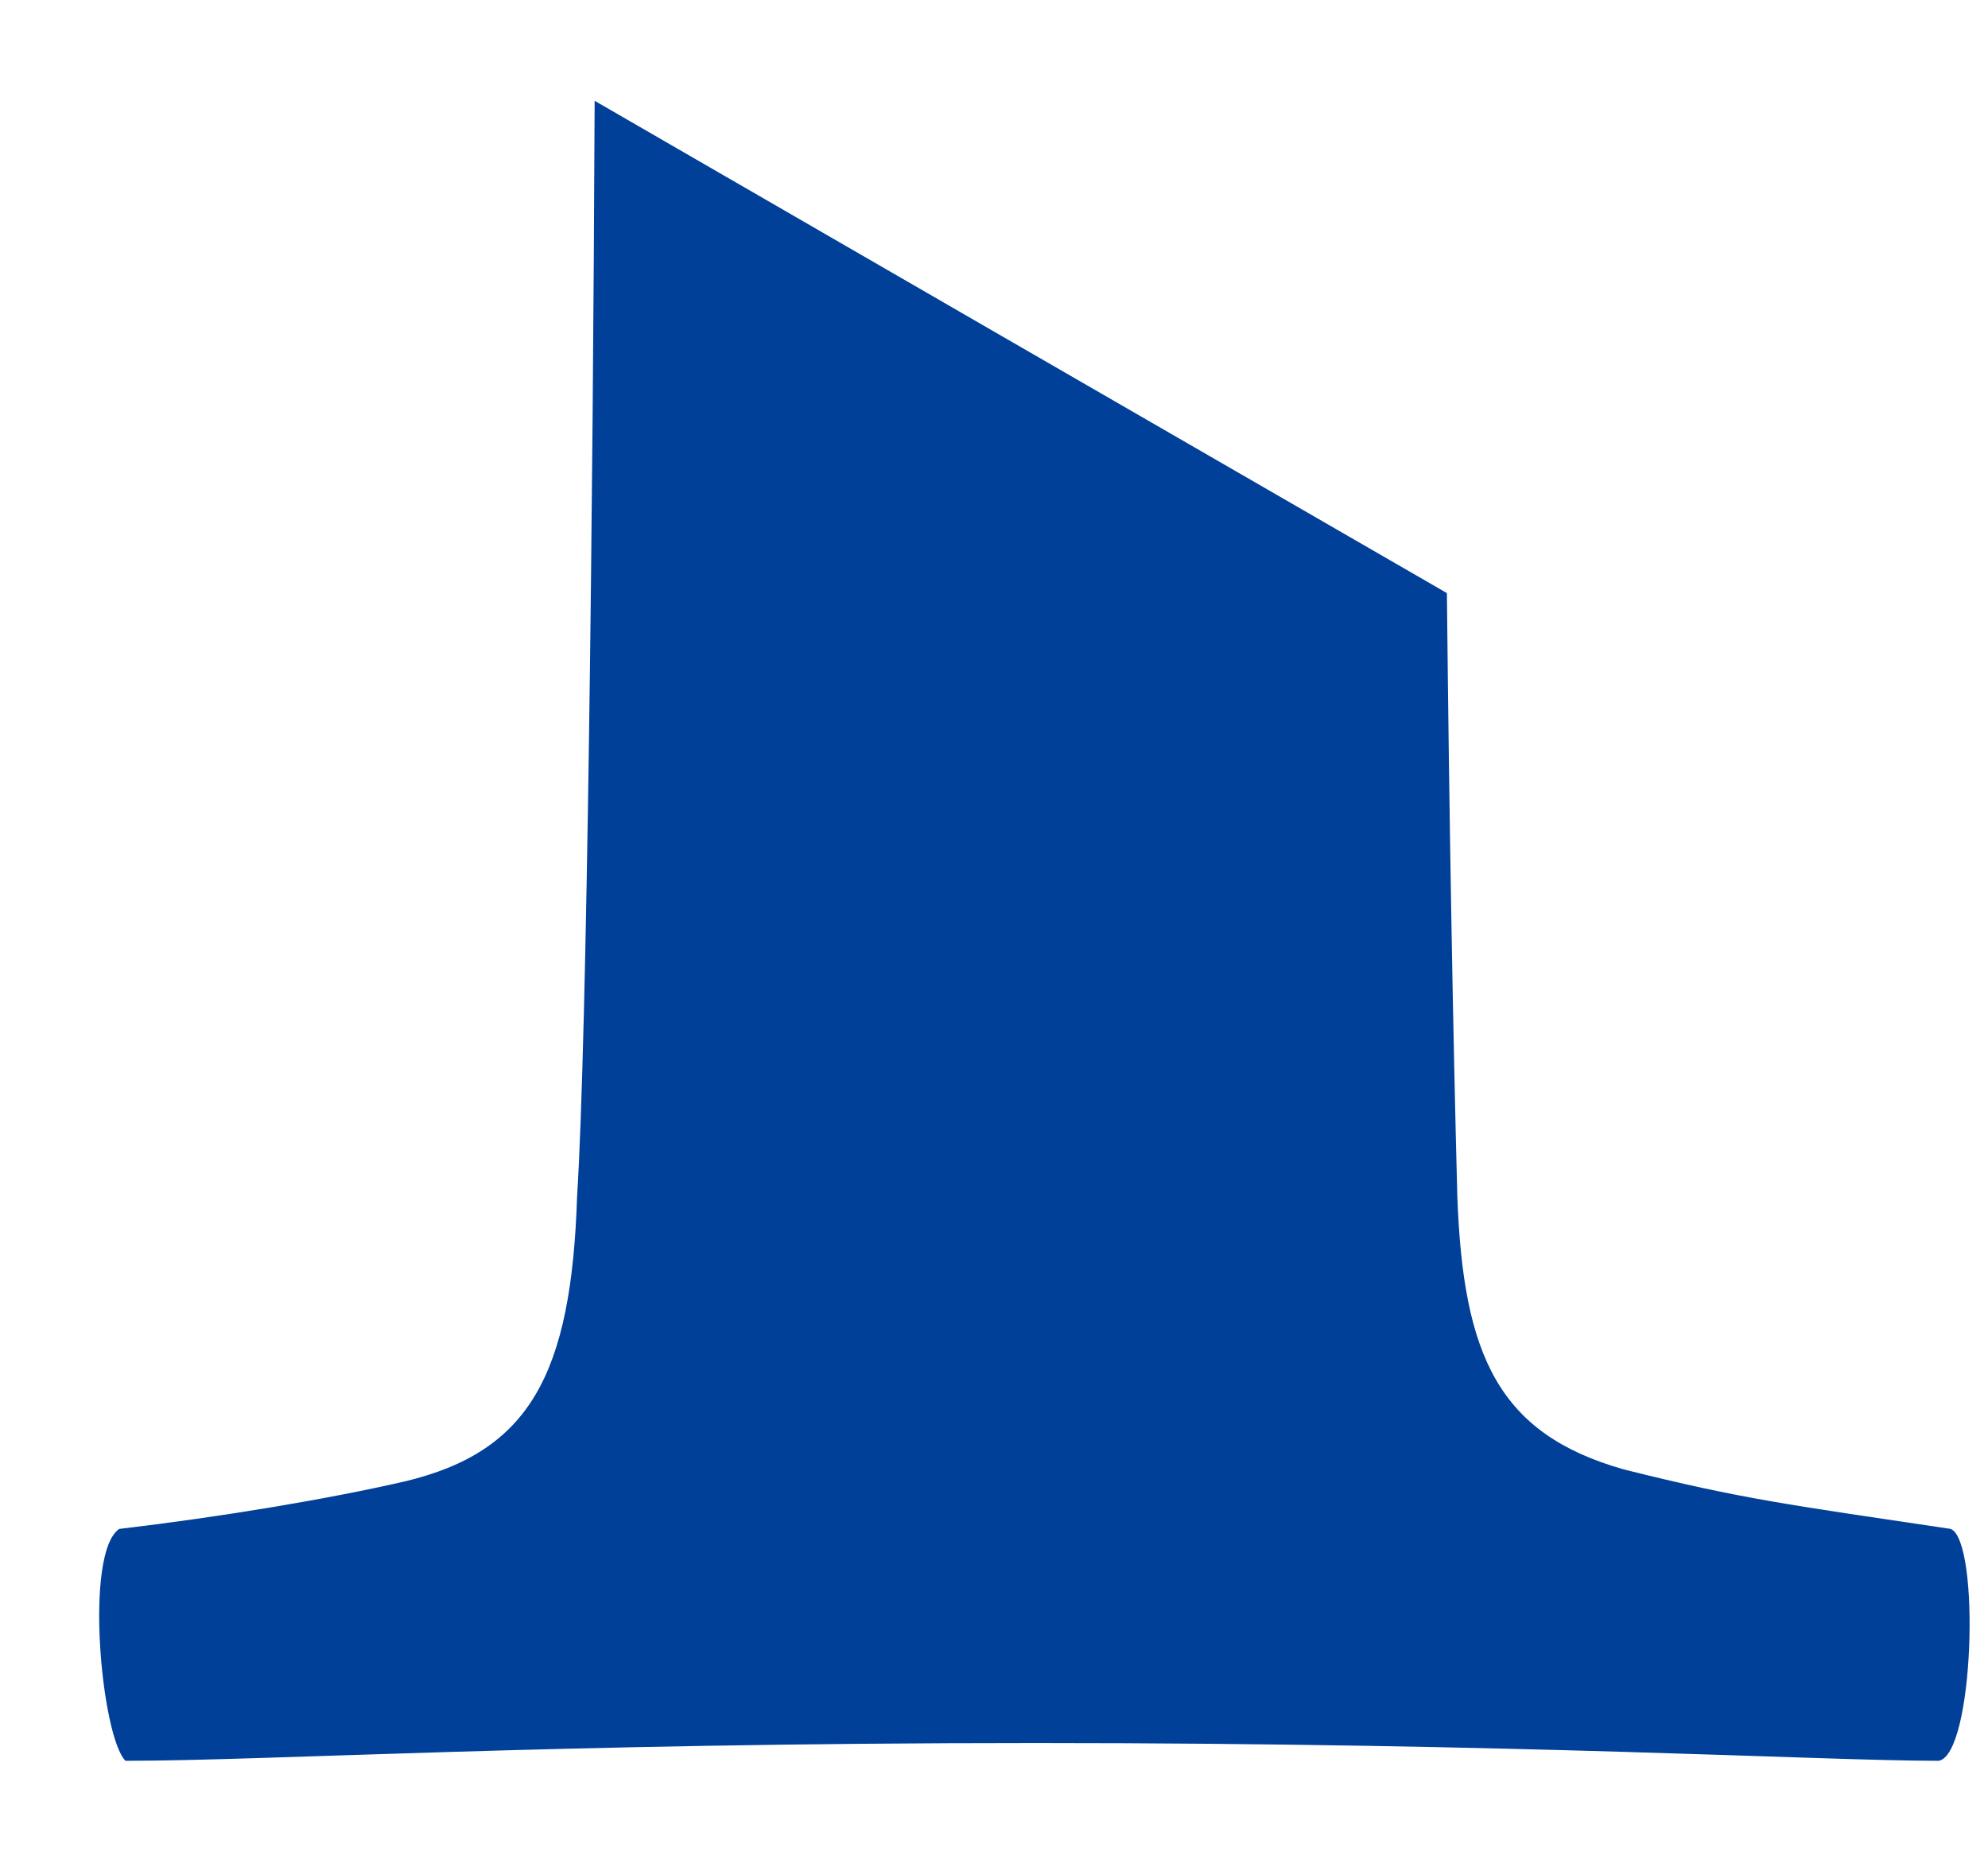 <svg width="17" height="16" viewBox="0 0 17 16" fill="none" xmlns="http://www.w3.org/2000/svg">
<path fill-rule="evenodd" clip-rule="evenodd" d="M5.085 0.862C5.071 4.213 5.021 8.881 4.935 10.229C4.886 11.754 4.529 12.415 3.46 12.669C2.8 12.821 1.885 12.973 1.02 13.075C0.716 13.279 0.868 14.854 1.073 15.058C2.294 15.058 4.681 14.906 8.851 14.906C13.02 14.906 15.562 15.058 16.578 15.058C16.882 15.008 16.935 13.177 16.681 13.075C15.307 12.87 14.901 12.821 13.885 12.566C12.818 12.263 12.511 11.6 12.462 10.229C12.426 8.868 12.393 7.069 12.373 5.072L8.641 2.917L5.085 0.862Z" fill="#004098"/>
</svg>
